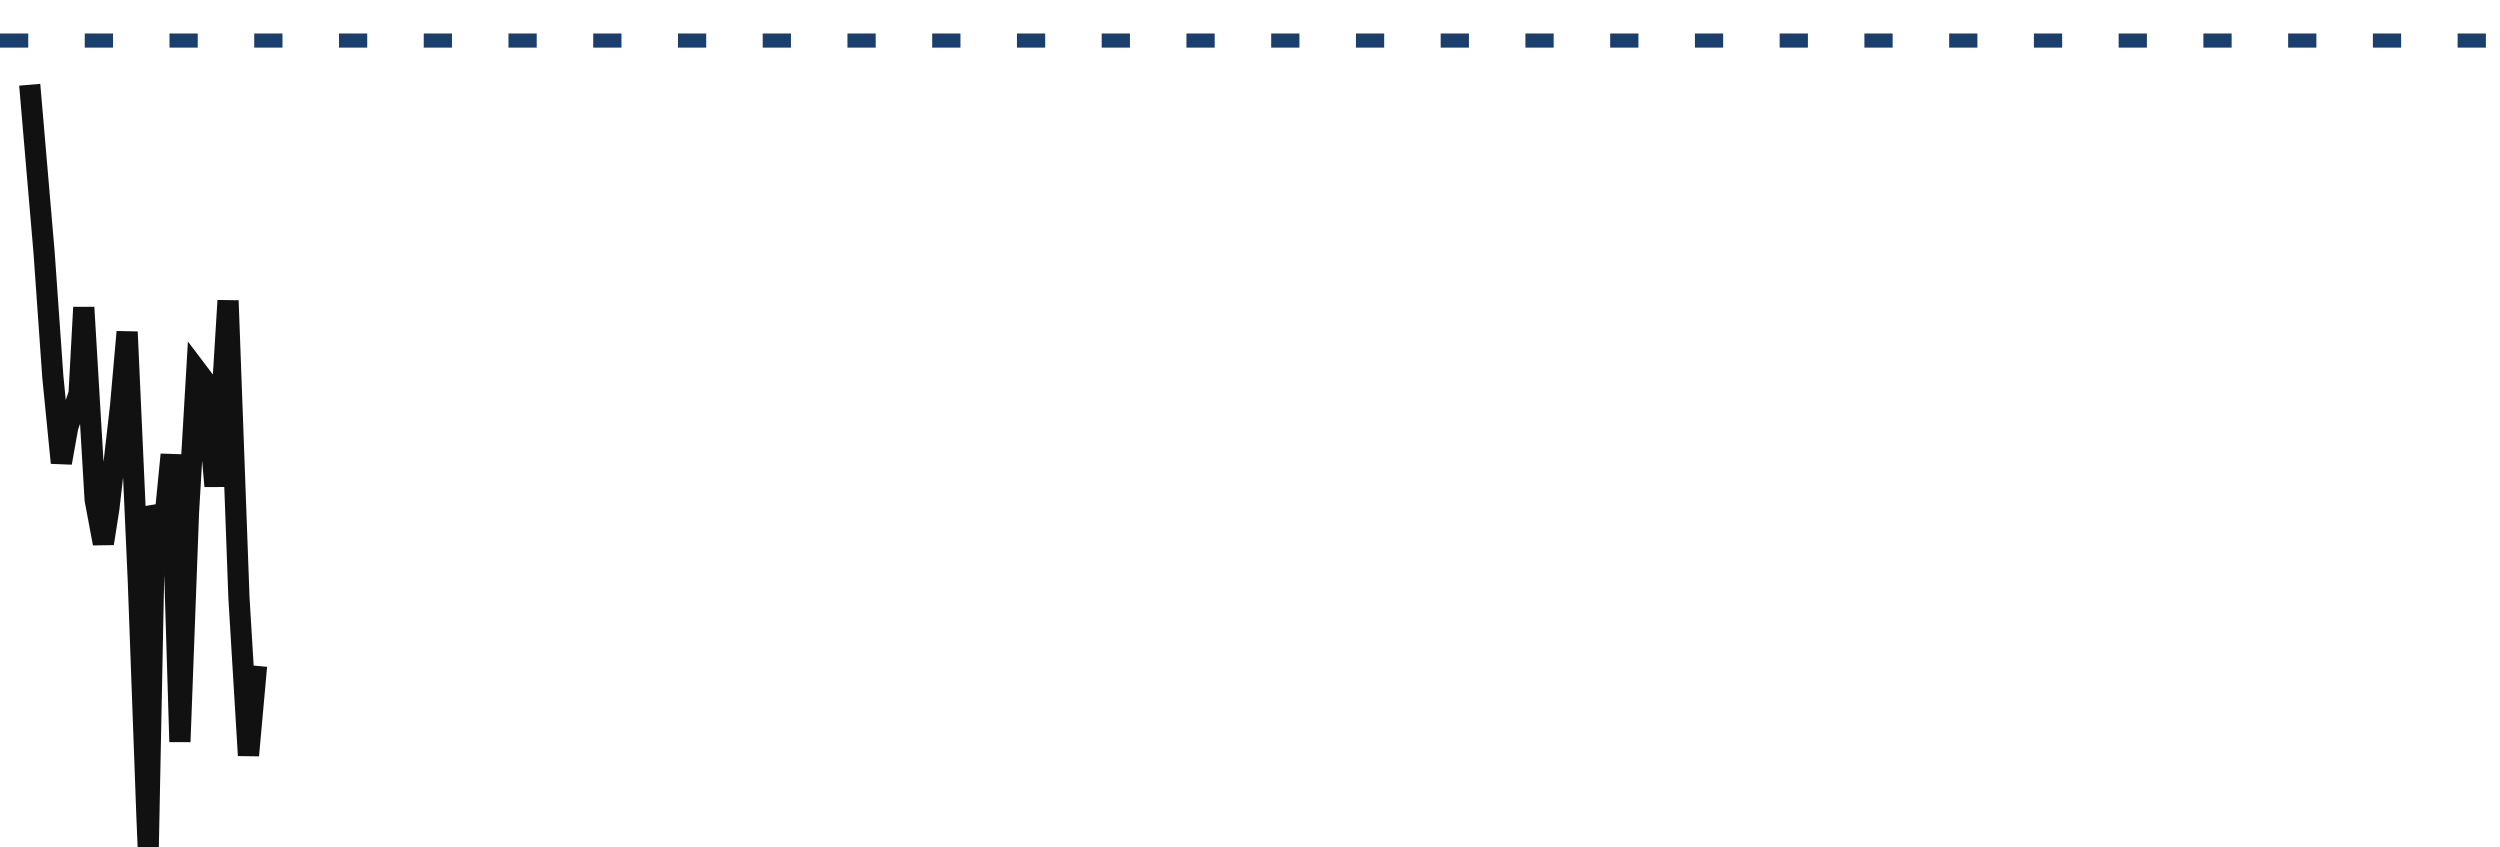 <svg xmlns="http://www.w3.org/2000/svg" width="177" height="60" viewBox="0,0,177,60" preserveAspectRatio="xMinYMin meet" style="width: 100%"><g transform="translate(0,5)"><path class="areaLine" fill="none" stroke="#111111" stroke-width="1.5px" opacity="1" d="M2.104,1L3.122,12.888L3.741,21.687L4.344,27.768L4.797,25.237L5.599,22.877L5.931,16.764L6.737,30.383L7.318,33.478L7.705,31.017L8.534,23.772L9.001,18.499L9.79,36.044L10.404,52.814L10.496,55L10.973,30.848L11.59,32.565L12.119,27.185L12.738,47.518L13.347,31.248L13.934,21.255L14.591,22.124L15.22,29.422L15.808,21.778L16.146,16.284L16.918,37.325L17.591,48.484L18.164,42.142"></path></g><line class="closeLine" fill="none" stroke="#1a3f6c" style="shape-rendering: crispedges; stroke-dasharray: 2, 4; display: block;" x1="0" x2="177" y1="2.871" y2="2.871"></line></svg>